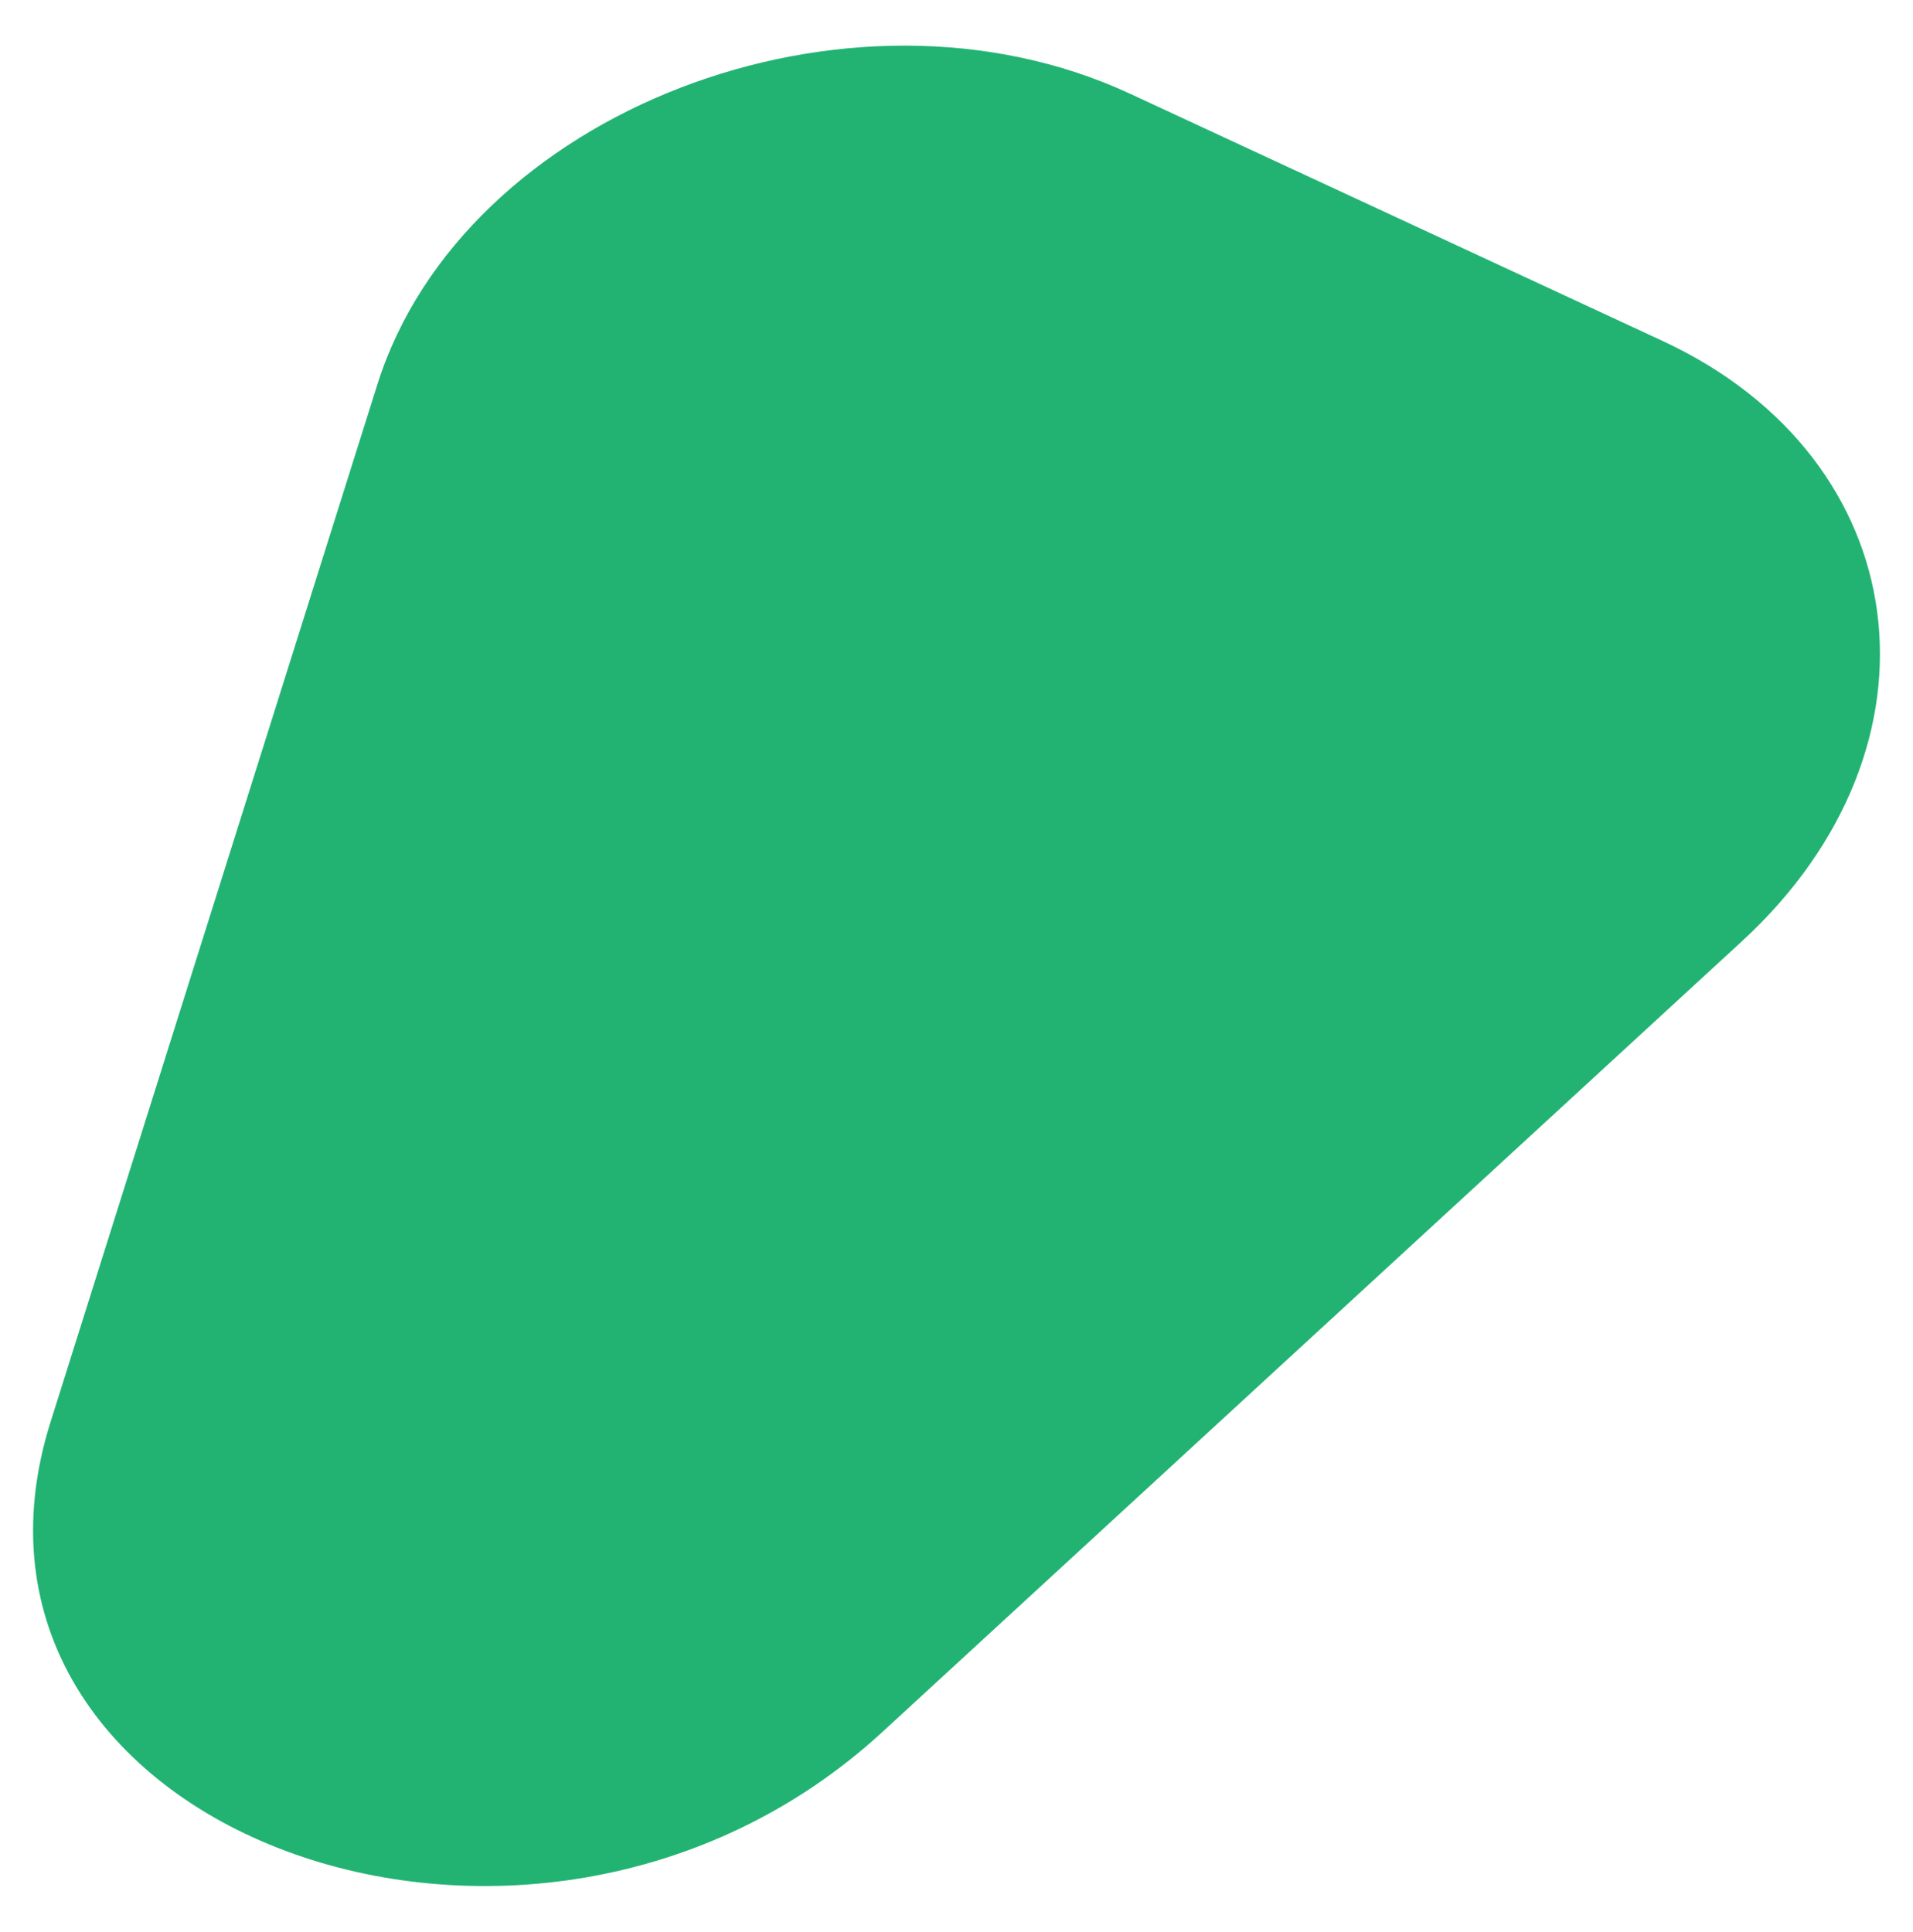 <svg xmlns="http://www.w3.org/2000/svg" xmlns:xlink="http://www.w3.org/1999/xlink" id="Laag_1" x="0px" y="0px" viewBox="0 0 934.8 944" style="enable-background:new 0 0 934.8 944;" xml:space="preserve"><style type="text/css">	.st0{fill:#22B373;}</style><g>	<g>		<path class="st0" d="M184.4,187.9L24.7,694.9C-38,894,259.2,1004.7,431.3,846.3L851.2,460c103.9-95.6,85.3-235.8-38.8-293.4   L552.2,45.8C414.6-18.1,226.4,54.6,184.4,187.9z"></path>	</g></g></svg>
